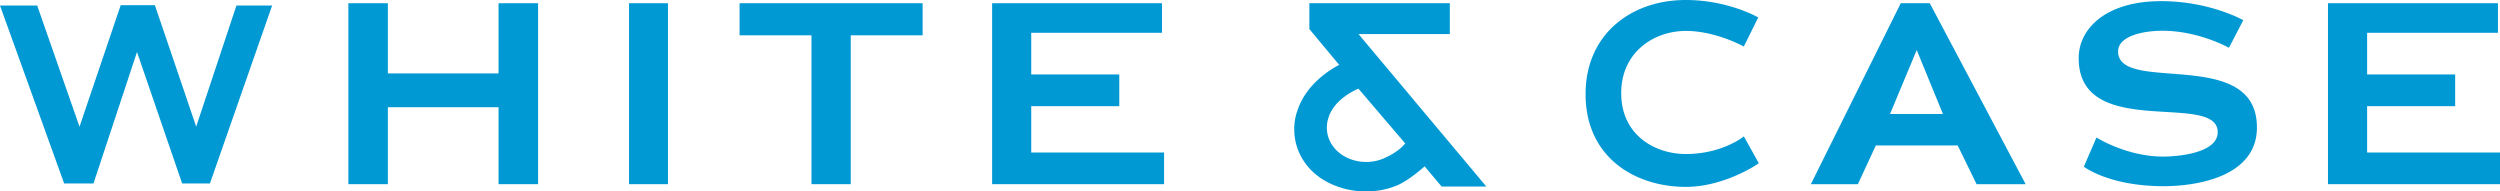 ﻿<svg viewBox="0 0 300 22.978" xmlns="http://www.w3.org/2000/svg"><g fill="#0099D4"><polyline points="299.754,3.935 284.054,3.935 284.054,8.934 294.619,8.934 294.619,12.74 284.054,12.74 284.054,18.301 300,18.301 300,22.1 279.357,22.1 279.357,0.387 299.754,0.387 299.754,3.935"/><path d="M250.061 20l1.516-3.5s3.509 2.238 7.868 2.291c1.808.016 6.647-.387 6.68-2.902.056-5.034-16.787 1.102-16.681-9.004.041-3.438 3.271-6.82 10.112-6.746 5.737.056 9.638 2.284 9.638 2.284l-1.721 3.314s-3.522-1.998-7.823-2.045c-2.44-.033-5.461.631-5.478 2.451-.049 5.233 16.766-.685 16.658 9.233-.054 5.68-6.88 6.988-11.346 6.967-6.485-.04-9.423-2.343-9.423-2.343M222.946 22.1l2.156-4.648h9.821l2.267 4.648h5.889L231.574.387h-3.482L217.304 22.1h5.642m7.062-16.097l3.146 7.68H226.8l3.208-7.68zM193.332 3.414c-2.003 2.011-3.063 4.729-3.063 7.869 0 7.698 6.046 11.143 12.033 11.143 4.636 0 8.652-2.76 8.69-2.789l.067-.045-1.796-3.229-.082.066c-.029.016-2.572 2.053-6.88 2.053-3.732 0-7.757-2.289-7.757-7.307 0-4.903 3.905-7.463 7.757-7.463 3.564 0 6.84 1.813 6.88 1.831l.075.041 1.732-3.492S207.376 0 202.3 0c-3.573 0-6.757 1.202-8.968 3.414M159.935 17.516a3.761 3.761 0 01-.714-2.197c0-.684.188-1.148.188-1.156.667-2.274 3.264-3.369 3.597-3.53l5.616 6.573c-.137.17-.829 1.055-2.613 1.816-2.155.921-4.823.259-6.074-1.506zM157.123.387v3.098l3.578 4.299c-1.045.541-4.048 2.338-5.055 5.622-.004.014-.336.857-.336 2.105a6.89 6.89 0 001.318 4.066c2.18 3.076 7.079 4.287 10.924 2.705.039-.01 1.236-.414 3.404-2.32l2.035 2.418h5.365L163.022 4.087h10.956v-3.7h-16.855z"/><polyline points="139.438,3.935 123.748,3.935 123.748,8.934 134.313,8.934 134.313,12.74 123.748,12.74 123.748,18.301 139.688,18.301 139.688,22.1 119.055,22.1 119.055,0.387 139.438,0.387 139.438,3.935"/><polyline points="102.089,22.1 97.377,22.1 97.377,4.238 88.75,4.238 88.75,0.387 110.714,0.387 110.714,4.238 102.089,4.238 102.089,22.1"/><polyline points="75.483,22.1 75.483,0.387 80.155,0.387 80.155,22.1 75.483,22.1"/><polyline points="59.826,8.81 59.826,0.387 64.569,0.387 64.569,22.1 59.826,22.1 59.826,12.867 46.542,12.867 46.542,22.1 41.805,22.1 41.805,0.387 46.542,0.387 46.542,8.81 59.826,8.81"/><path d="M14.484.623L9.543 15.205 4.462.665H0l7.698 21.349h3.52S16.203 6.95 16.44 6.241l5.415 15.773h3.336L32.656.665h-4.284l-4.829 14.53L18.587.623h-4.103"/></g></svg>